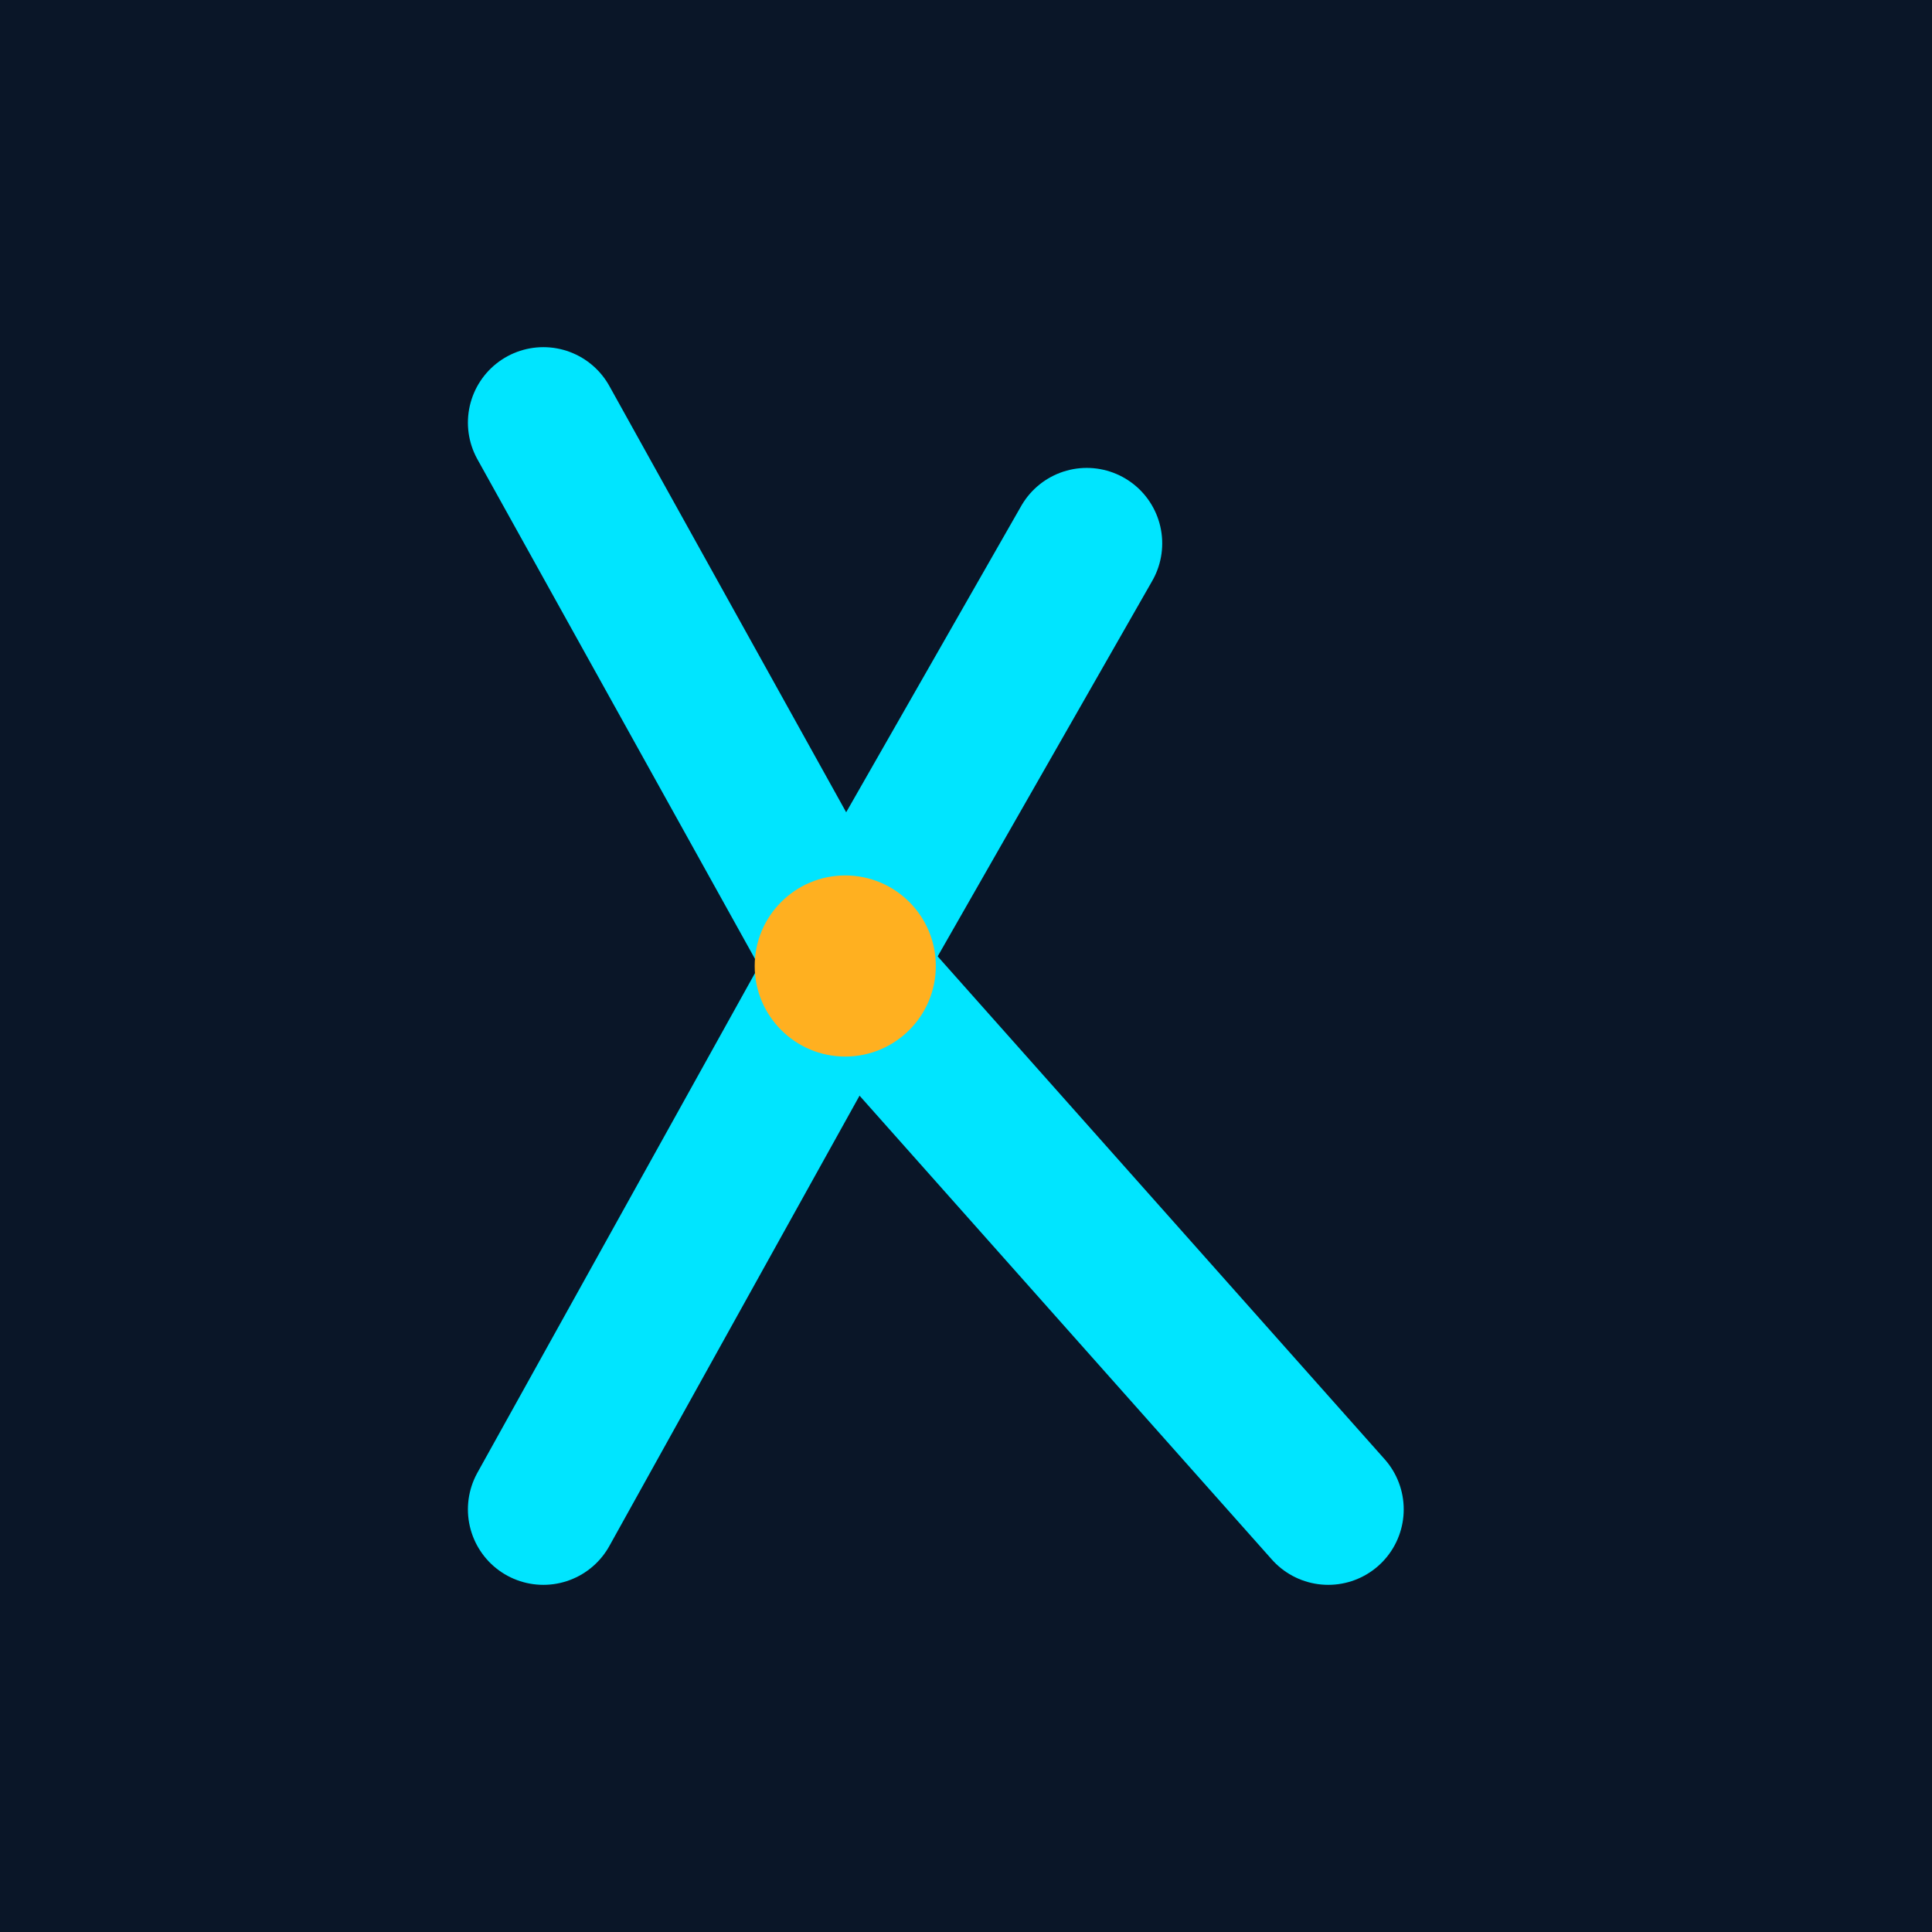 <svg width="32" height="32" viewBox="0 0 32 32" fill="none" xmlns="http://www.w3.org/2000/svg">
  <rect width="32" height="32" fill="#0A1628"/>
  <!-- Lambda symbol for favicon -->
  <g>
    <path d="M9 7 L14 16 L9 25" stroke="#00E5FF" stroke-width="2.5" stroke-linecap="round" stroke-linejoin="round" fill="none"/>
    <path d="M14 16 L22 25" stroke="#00E5FF" stroke-width="2.5" stroke-linecap="round" fill="none"/>
    <path d="M14 16 L18 9" stroke="#00E5FF" stroke-width="2.5" stroke-linecap="round" fill="none"/>
  </g>
  <circle cx="14" cy="16" r="1.5" fill="#FFB020"/>
</svg>
